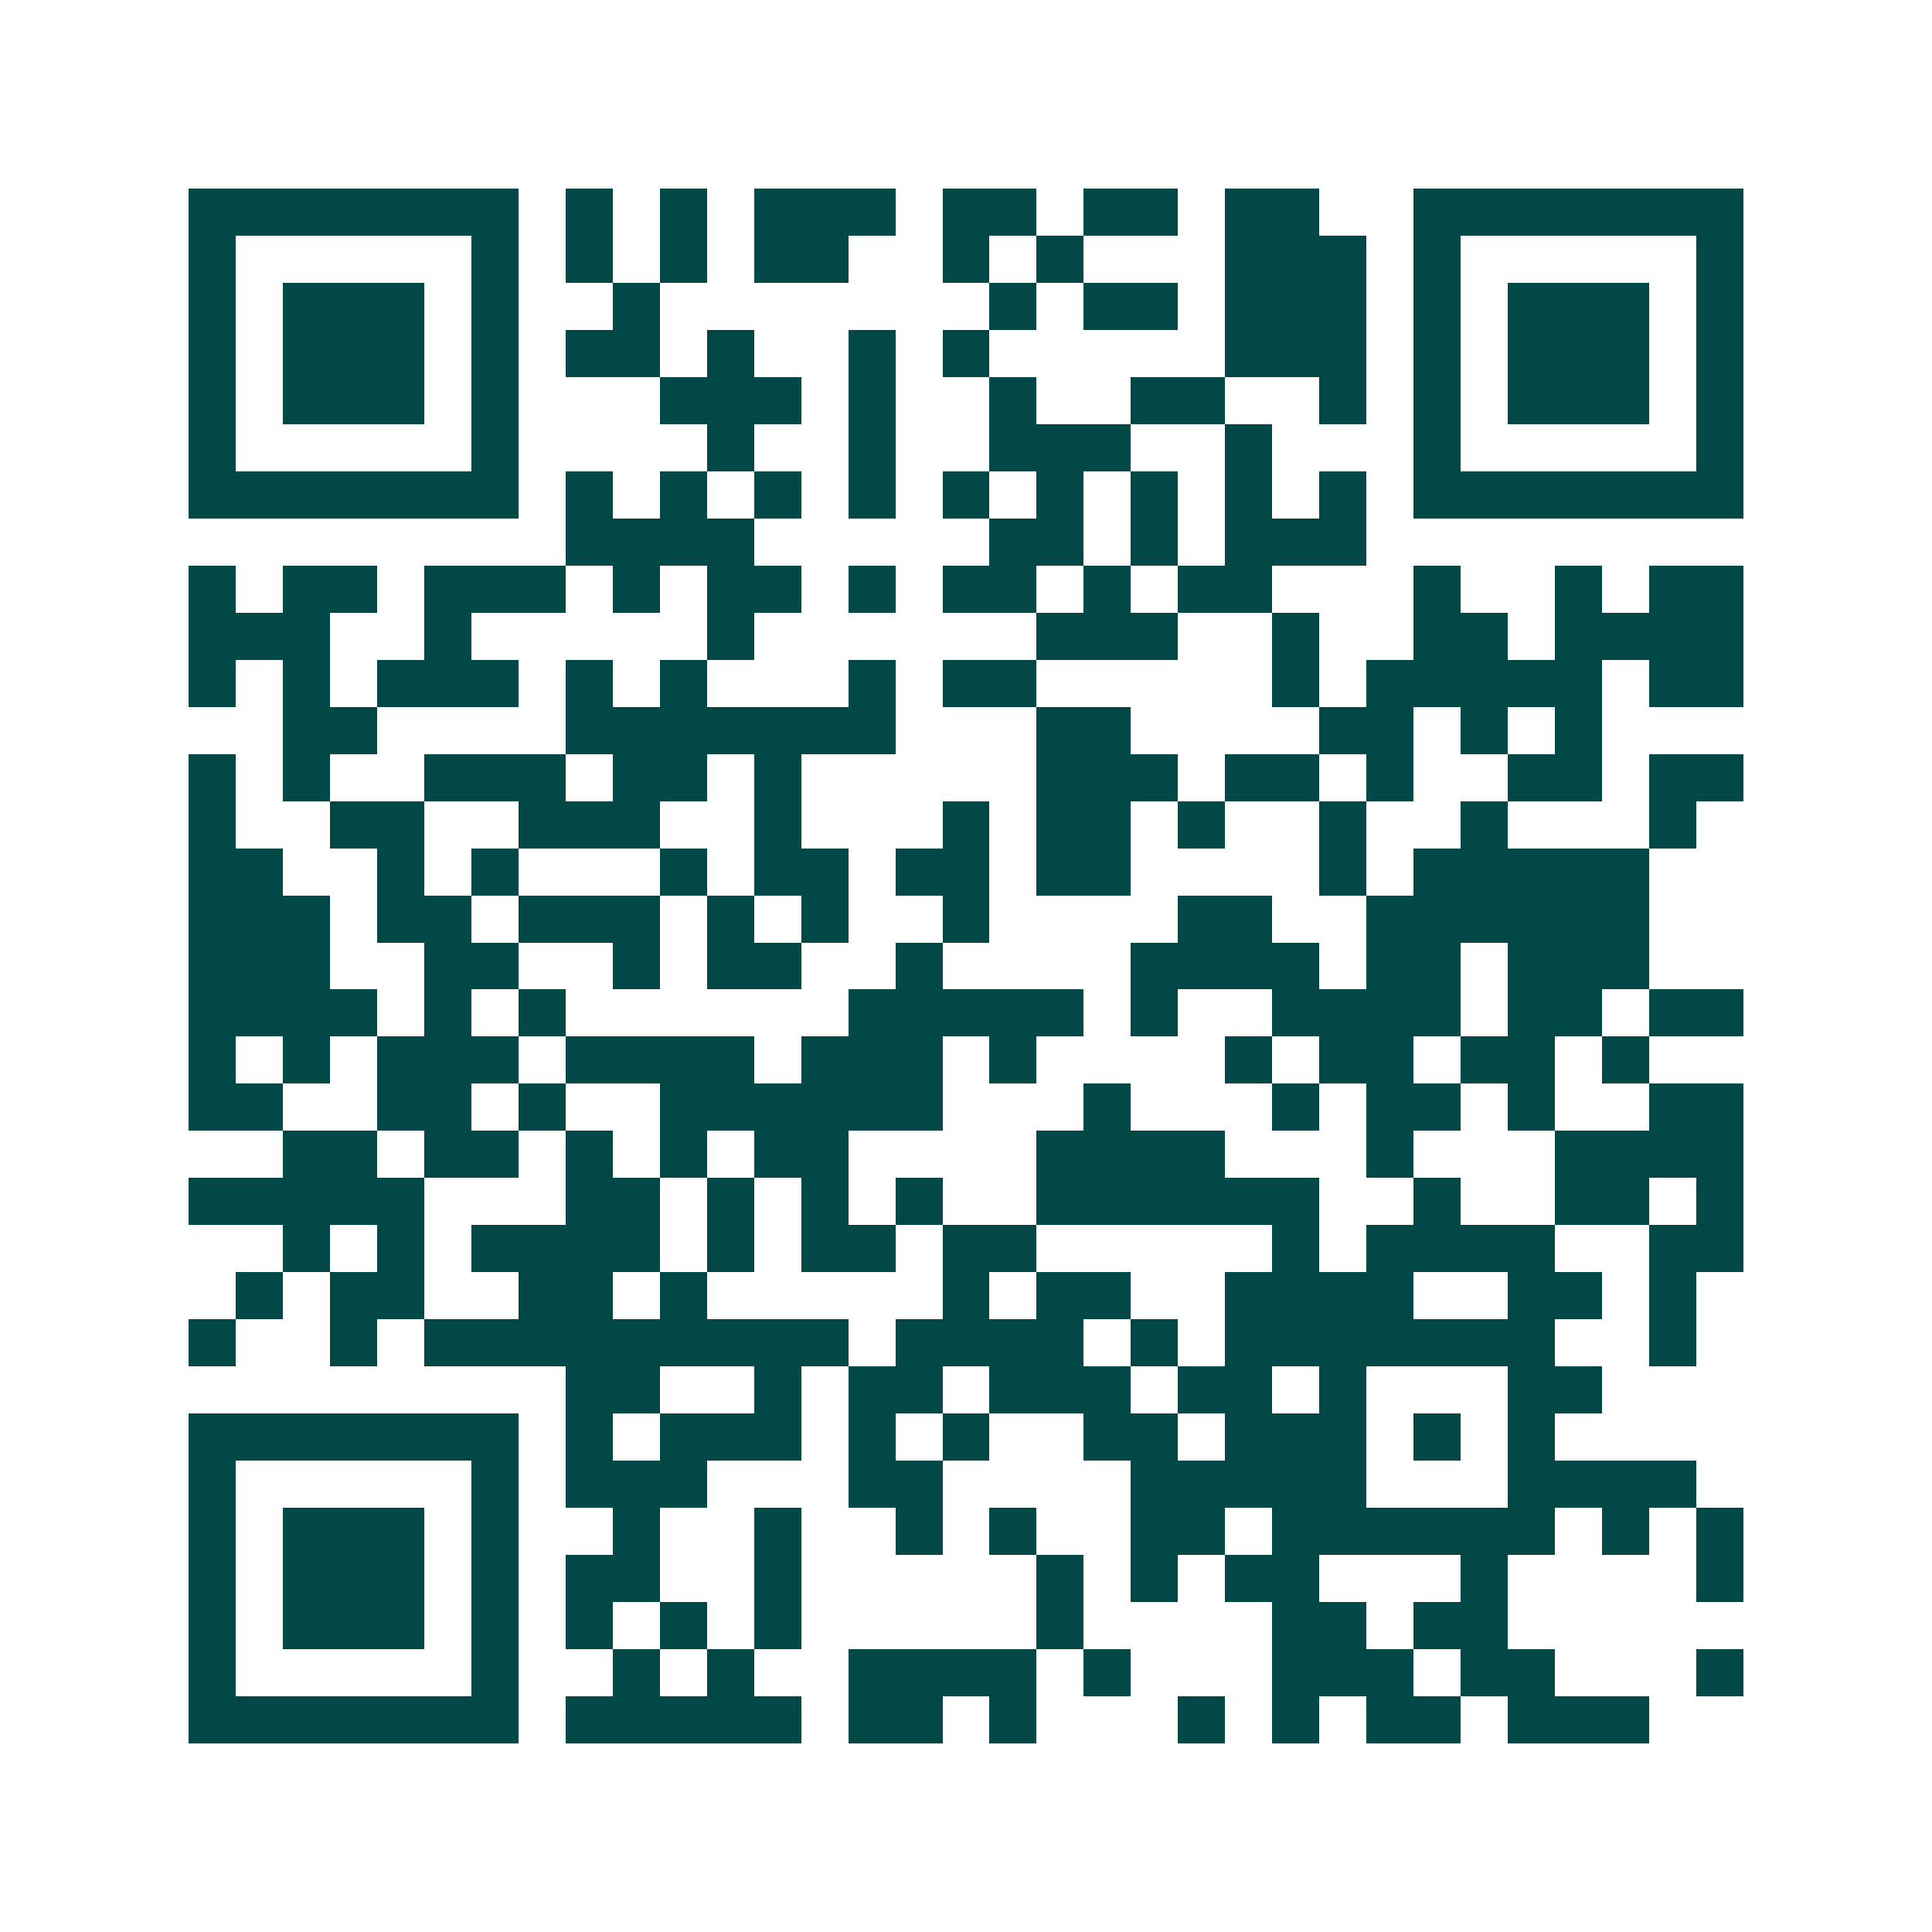 <svg xmlns="http://www.w3.org/2000/svg" width="200" height="200" viewBox="0 0 41 41" shape-rendering="crispEdges"><path fill="#ffffff" d="M0 0h41v41H0z"/><path stroke="#014847" d="M4 4.5h7m1 0h1m1 0h1m1 0h3m1 0h2m1 0h2m1 0h2m2 0h7M4 5.5h1m5 0h1m1 0h1m1 0h1m1 0h2m2 0h1m1 0h1m3 0h3m1 0h1m5 0h1M4 6.5h1m1 0h3m1 0h1m2 0h1m7 0h1m1 0h2m1 0h3m1 0h1m1 0h3m1 0h1M4 7.5h1m1 0h3m1 0h1m1 0h2m1 0h1m2 0h1m1 0h1m5 0h3m1 0h1m1 0h3m1 0h1M4 8.5h1m1 0h3m1 0h1m3 0h3m1 0h1m2 0h1m2 0h2m2 0h1m1 0h1m1 0h3m1 0h1M4 9.5h1m5 0h1m4 0h1m2 0h1m2 0h3m2 0h1m3 0h1m5 0h1M4 10.5h7m1 0h1m1 0h1m1 0h1m1 0h1m1 0h1m1 0h1m1 0h1m1 0h1m1 0h1m1 0h7M12 11.5h4m5 0h2m1 0h1m1 0h3M4 12.5h1m1 0h2m1 0h3m1 0h1m1 0h2m1 0h1m1 0h2m1 0h1m1 0h2m3 0h1m2 0h1m1 0h2M4 13.5h3m2 0h1m5 0h1m6 0h3m2 0h1m2 0h2m1 0h4M4 14.5h1m1 0h1m1 0h3m1 0h1m1 0h1m3 0h1m1 0h2m5 0h1m1 0h5m1 0h2M6 15.5h2m4 0h7m3 0h2m4 0h2m1 0h1m1 0h1M4 16.5h1m1 0h1m2 0h3m1 0h2m1 0h1m5 0h3m1 0h2m1 0h1m2 0h2m1 0h2M4 17.5h1m2 0h2m2 0h3m2 0h1m3 0h1m1 0h2m1 0h1m2 0h1m2 0h1m3 0h1M4 18.5h2m2 0h1m1 0h1m3 0h1m1 0h2m1 0h2m1 0h2m4 0h1m1 0h5M4 19.5h3m1 0h2m1 0h3m1 0h1m1 0h1m2 0h1m4 0h2m2 0h6M4 20.5h3m2 0h2m2 0h1m1 0h2m2 0h1m4 0h4m1 0h2m1 0h3M4 21.5h4m1 0h1m1 0h1m6 0h5m1 0h1m2 0h4m1 0h2m1 0h2M4 22.5h1m1 0h1m1 0h3m1 0h4m1 0h3m1 0h1m4 0h1m1 0h2m1 0h2m1 0h1M4 23.5h2m2 0h2m1 0h1m2 0h6m3 0h1m3 0h1m1 0h2m1 0h1m2 0h2M6 24.5h2m1 0h2m1 0h1m1 0h1m1 0h2m4 0h4m3 0h1m3 0h4M4 25.5h5m3 0h2m1 0h1m1 0h1m1 0h1m2 0h6m2 0h1m2 0h2m1 0h1M6 26.5h1m1 0h1m1 0h4m1 0h1m1 0h2m1 0h2m5 0h1m1 0h4m2 0h2M5 27.5h1m1 0h2m2 0h2m1 0h1m5 0h1m1 0h2m2 0h4m2 0h2m1 0h1M4 28.5h1m2 0h1m1 0h9m1 0h4m1 0h1m1 0h7m2 0h1M12 29.5h2m2 0h1m1 0h2m1 0h3m1 0h2m1 0h1m3 0h2M4 30.5h7m1 0h1m1 0h3m1 0h1m1 0h1m2 0h2m1 0h3m1 0h1m1 0h1M4 31.5h1m5 0h1m1 0h3m3 0h2m4 0h5m3 0h4M4 32.5h1m1 0h3m1 0h1m2 0h1m2 0h1m2 0h1m1 0h1m2 0h2m1 0h6m1 0h1m1 0h1M4 33.5h1m1 0h3m1 0h1m1 0h2m2 0h1m5 0h1m1 0h1m1 0h2m3 0h1m4 0h1M4 34.5h1m1 0h3m1 0h1m1 0h1m1 0h1m1 0h1m5 0h1m4 0h2m1 0h2M4 35.5h1m5 0h1m2 0h1m1 0h1m2 0h4m1 0h1m3 0h3m1 0h2m3 0h1M4 36.5h7m1 0h5m1 0h2m1 0h1m3 0h1m1 0h1m1 0h2m1 0h3"/></svg>
